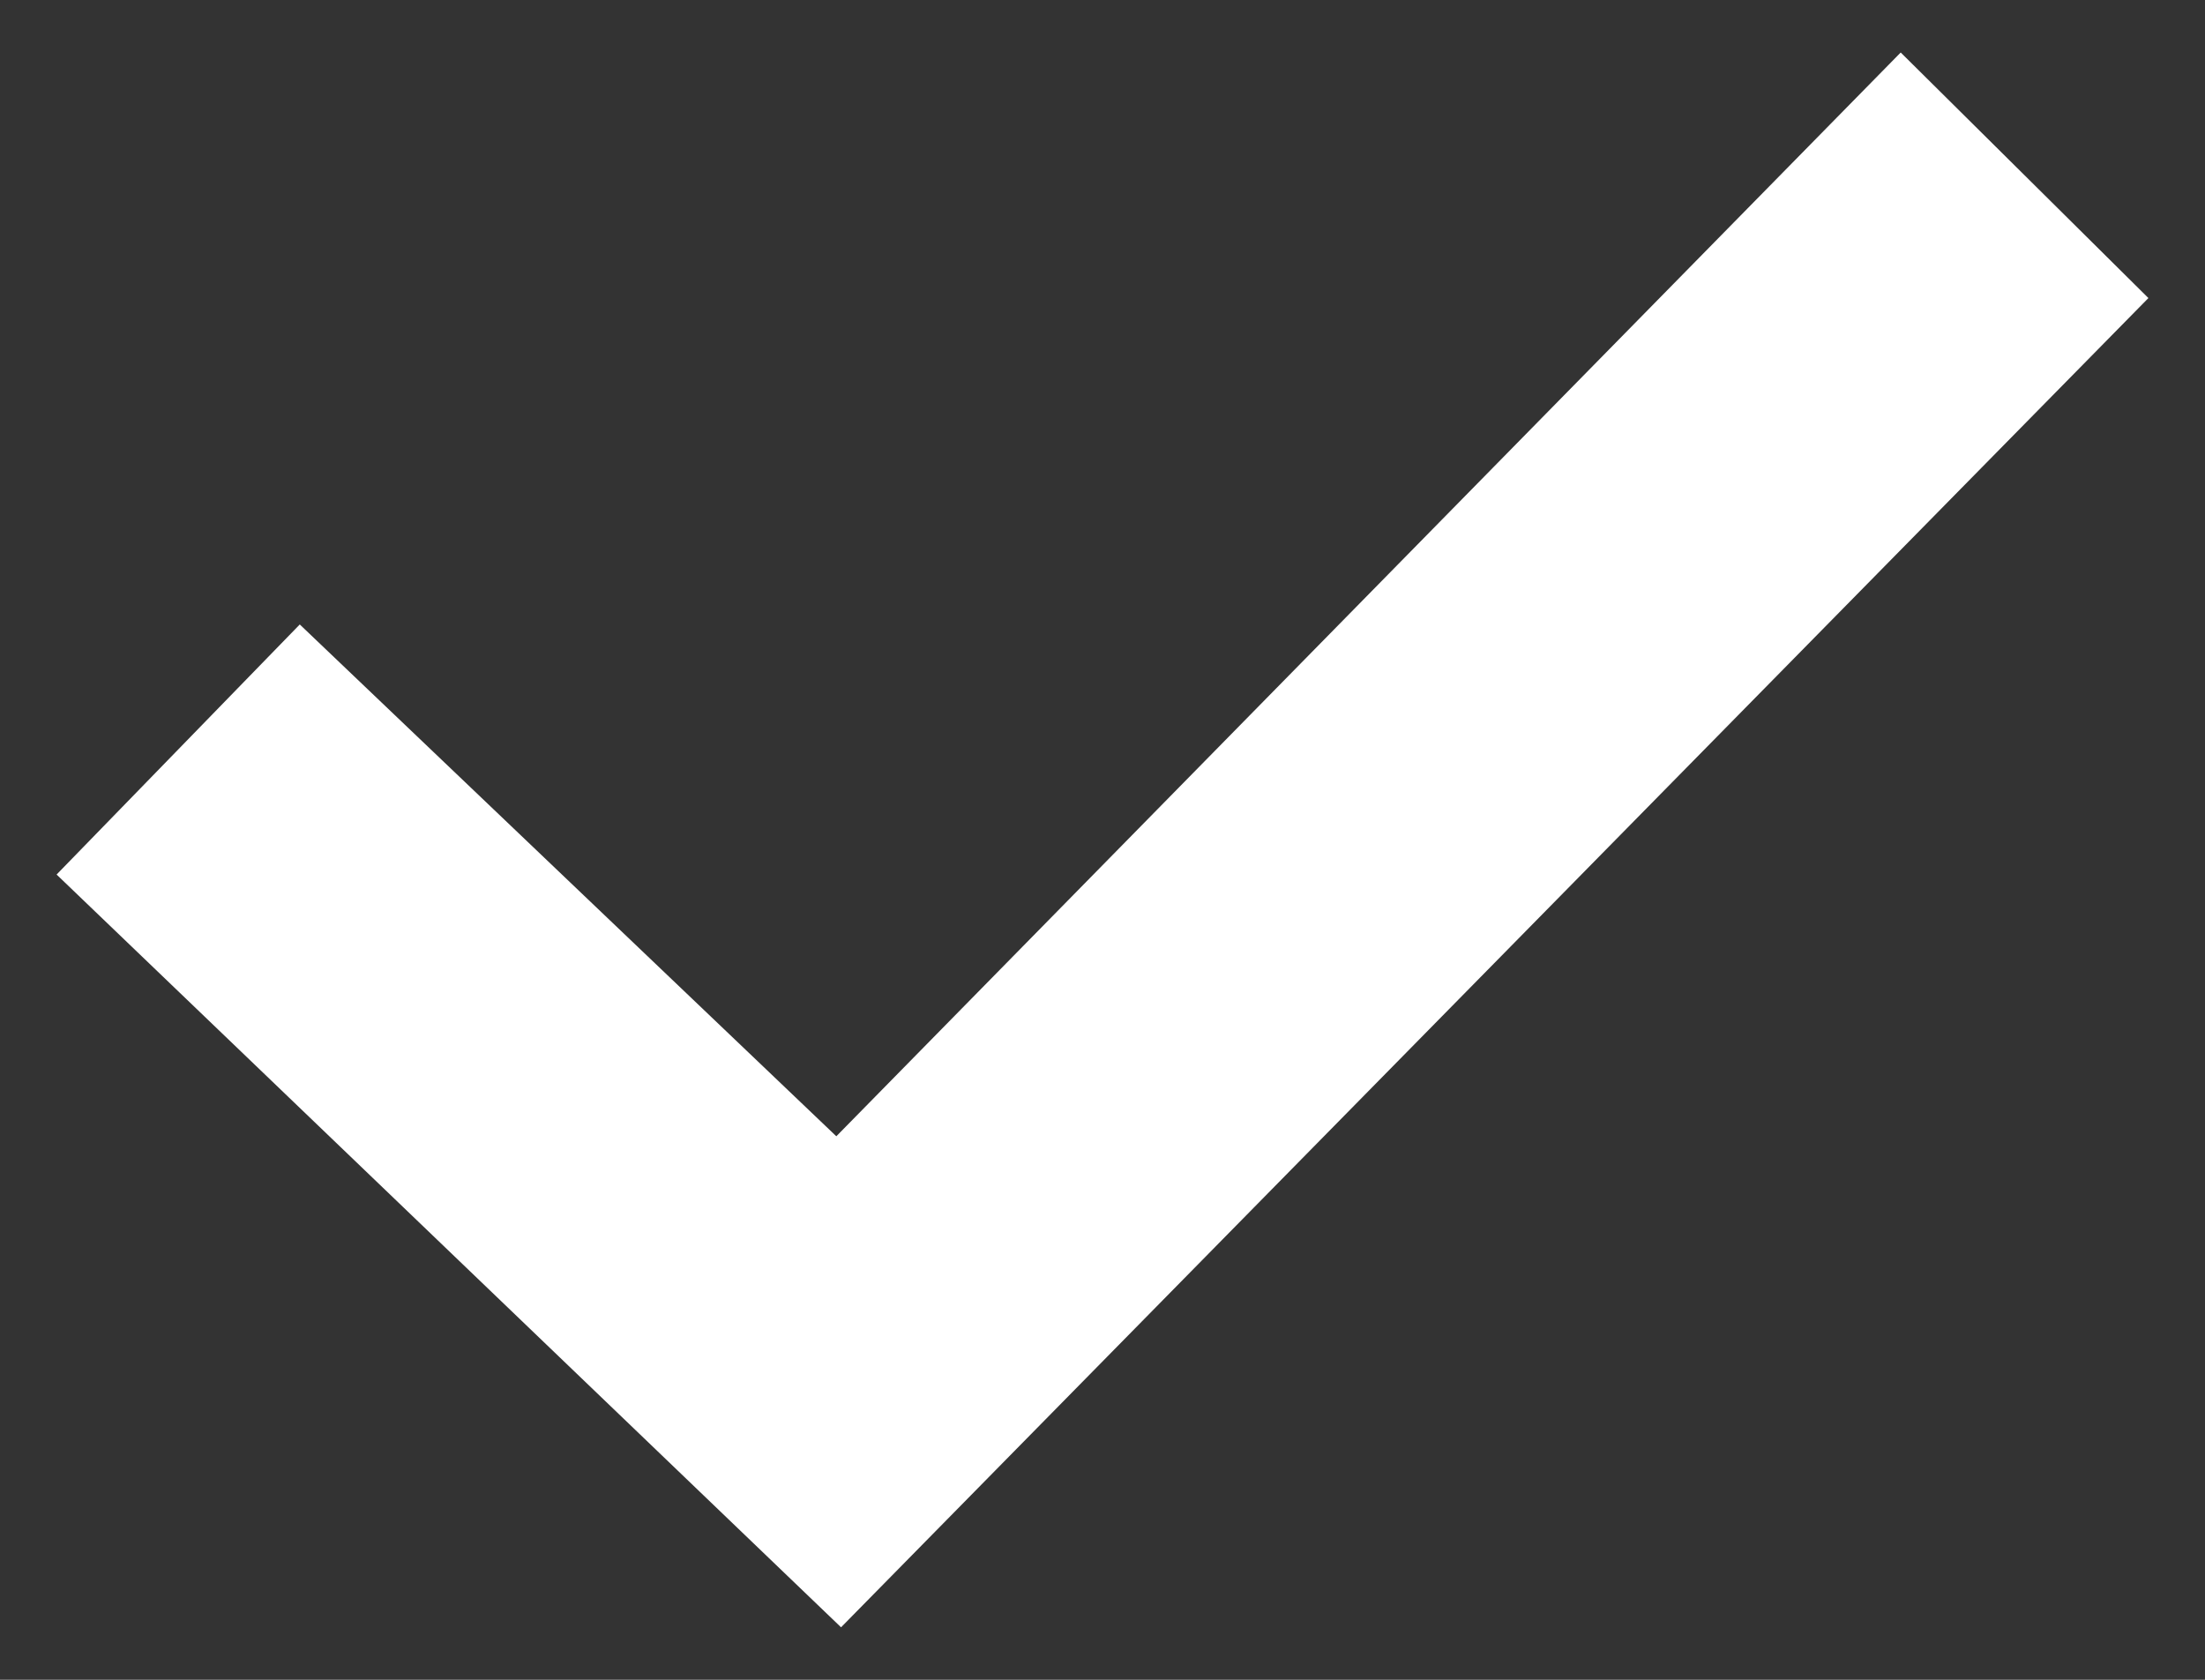 <?xml version="1.0" encoding="utf-8"?>
<!-- Generator: Adobe Illustrator 16.0.4, SVG Export Plug-In . SVG Version: 6.00 Build 0)  -->
<!DOCTYPE svg PUBLIC "-//W3C//DTD SVG 1.1//EN" "http://www.w3.org/Graphics/SVG/1.1/DTD/svg11.dtd">
<svg version="1.1" id="Ebene_1" xmlns="http://www.w3.org/2000/svg" xmlns:xlink="http://www.w3.org/1999/xlink" x="0px" y="0px"
	 width="21px" height="16px" viewBox="1.5 4 21 16" enable-background="new 1.5 4 21 16" xml:space="preserve">
<rect x="1.5" y="4" width="21" height="16" fill="#333333" stroke="none"/>
<path fill="#FFFFFF" d="M9.51,19.5l-7.471-7.17l2.316-2.382l5.11,4.875L19.602,4.5l2.359,2.339L9.51,19.5z"/>
</svg>
